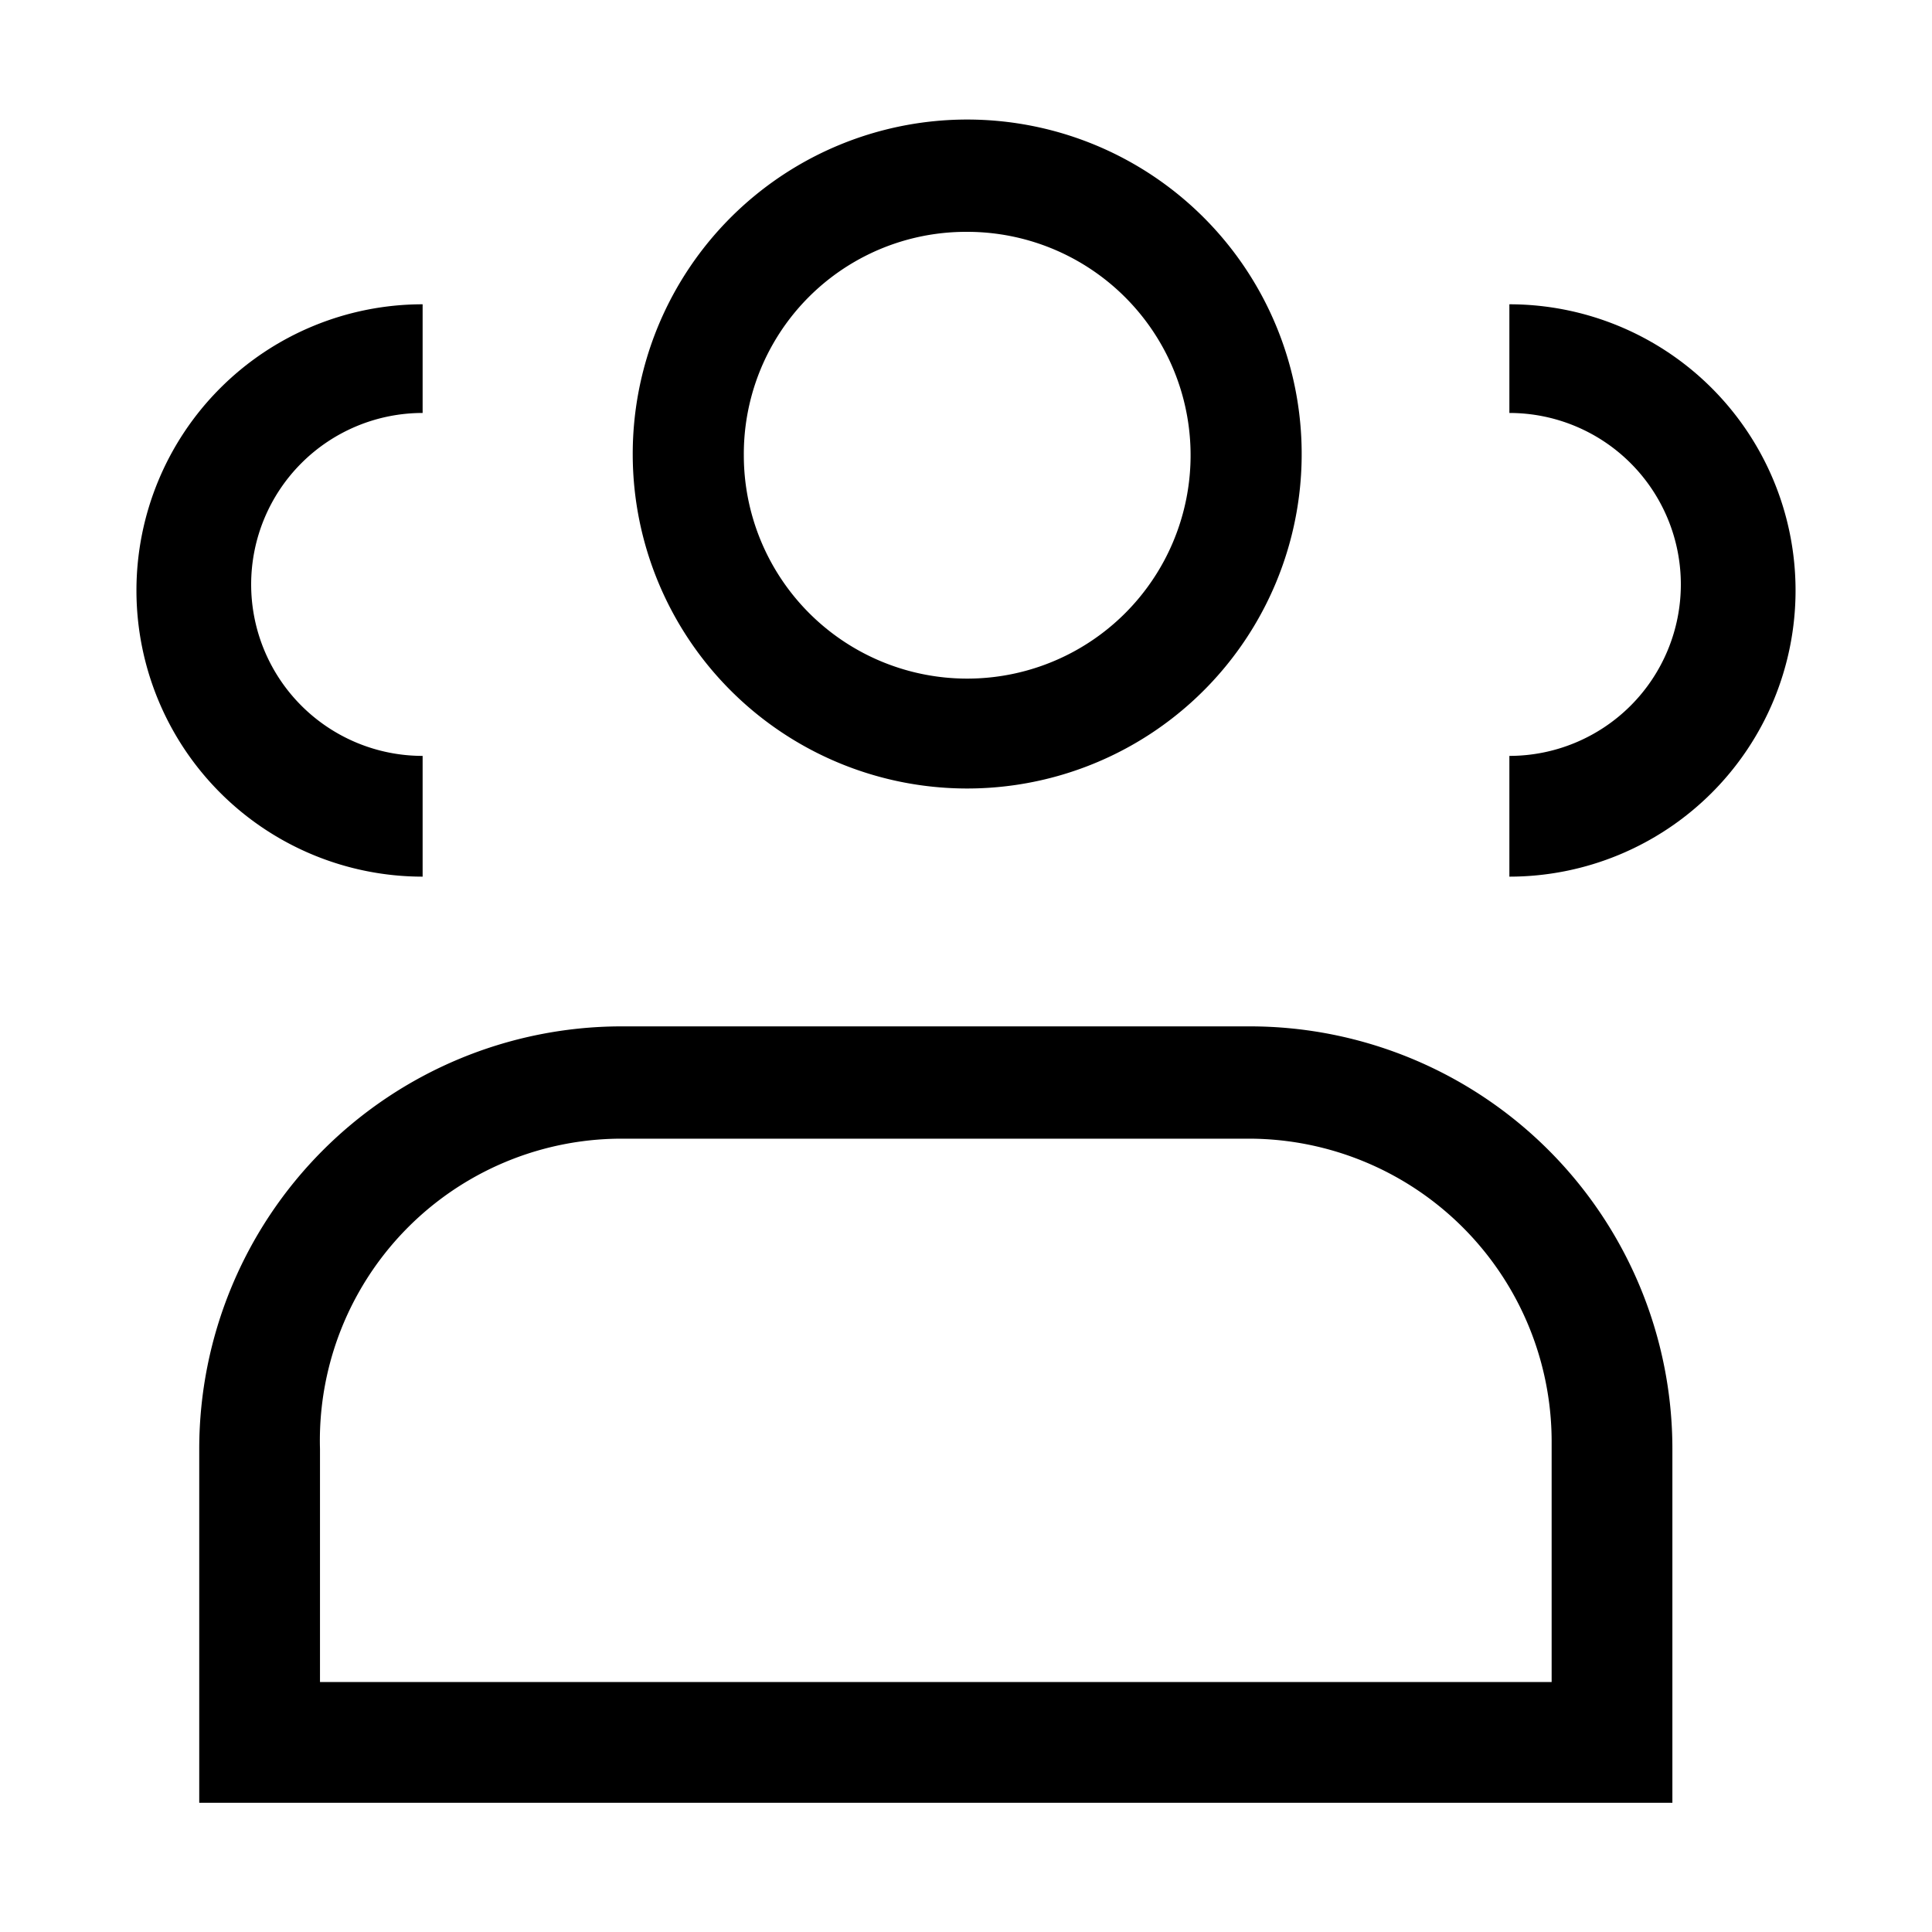 <svg id="Layer_1" data-name="Layer 1" xmlns="http://www.w3.org/2000/svg" viewBox="0 0 16 16"><path d="M8,6.53A2.77,2.77,0,1,0,5.24,3.77,2.77,2.77,0,0,0,8,6.53ZM8,1.92A1.85,1.85,0,1,1,6.16,3.77,1.84,1.84,0,0,1,8,1.92Z"/><path d="M12.5,2.47v.95a1.42,1.42,0,0,1,0,2.84v1a2.37,2.37,0,0,0,0-4.74Z"/><path d="M3.5,2.47v.95a1.42,1.42,0,0,0,0,2.84v1a2.37,2.37,0,0,1,0-4.74Z"/><path d="M13.85,14.93H1.65V12a3.5,3.5,0,0,1,3.49-3.5h5.21a3.5,3.5,0,0,1,3.5,3.5Zm-11.2-1h10.2v-2a2.51,2.51,0,0,0-2.5-2.5H5.15A2.5,2.5,0,0,0,2.65,12Z"/>
</svg>
